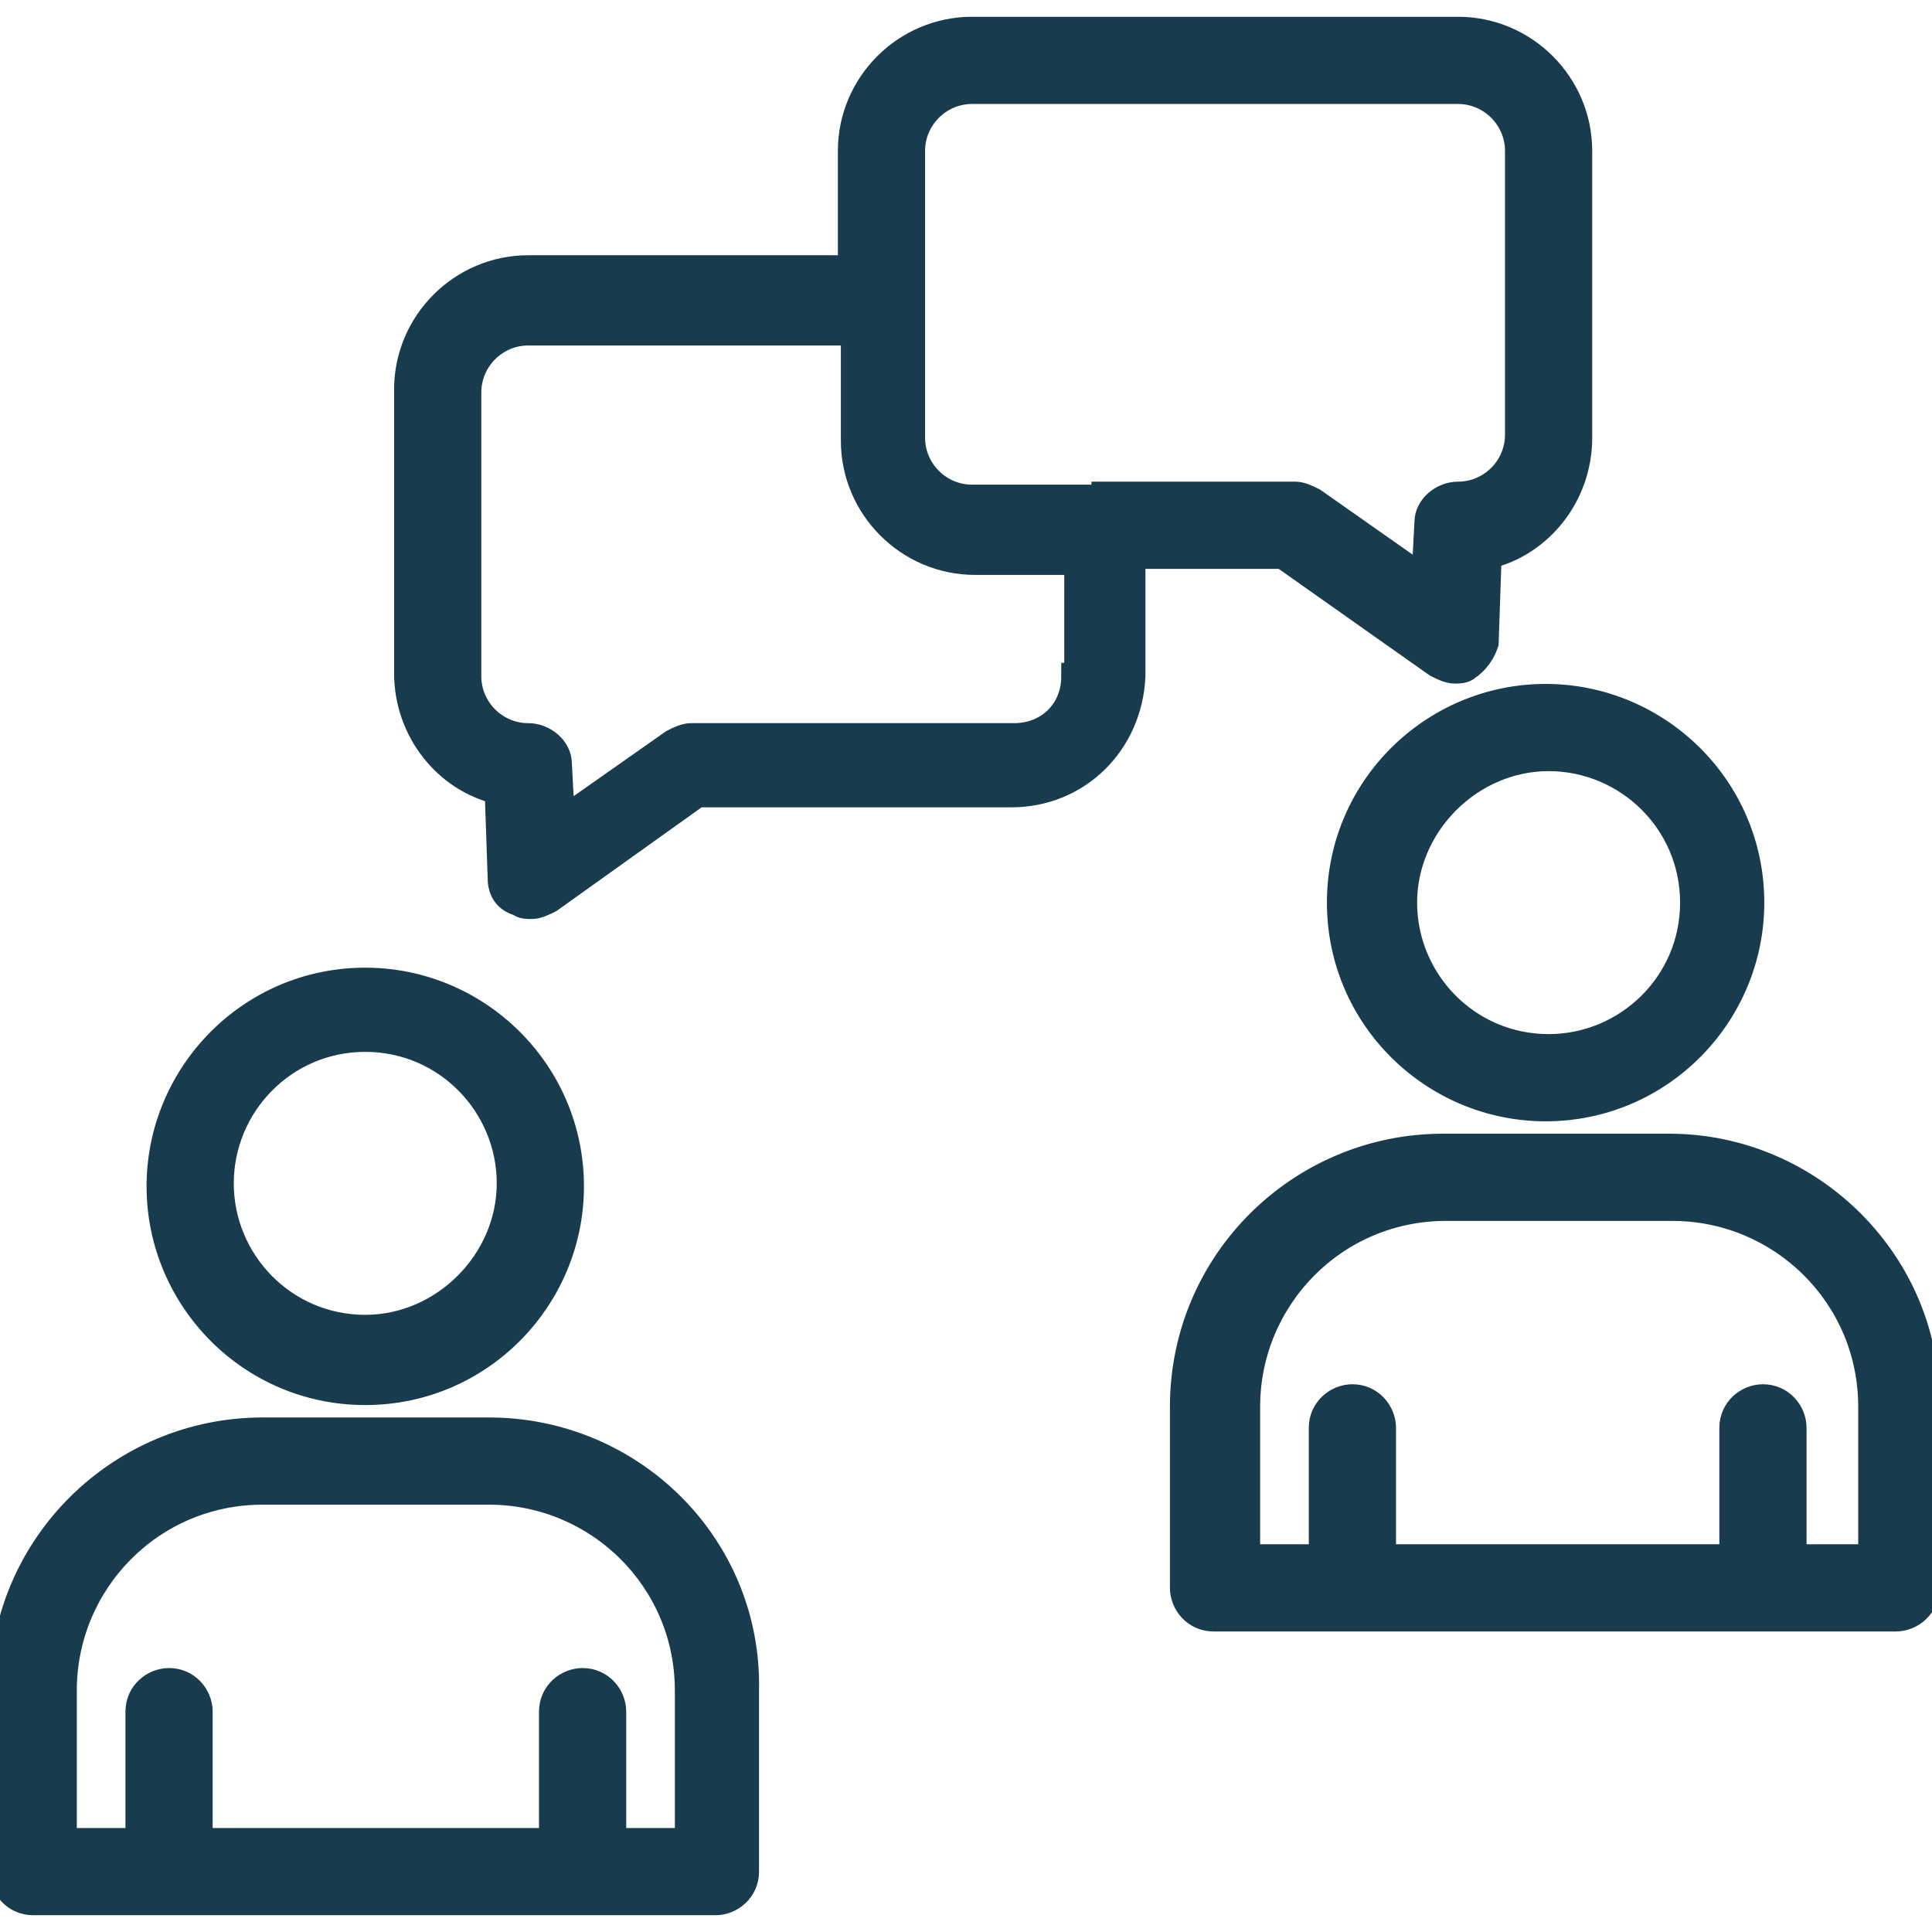 <svg width="72" height="72" viewBox="0 0 72 72" fill="none" xmlns="http://www.w3.org/2000/svg">
<path d="M53.55 24.75C53.775 24.863 54 24.975 54.225 24.975C54.337 24.975 54.562 24.975 54.675 24.863C55.012 24.637 55.237 24.3 55.35 23.962L55.462 20.7C57.375 20.25 58.837 18.45 58.837 16.312V5.625C58.837 3.15 56.812 1.125 54.337 1.125H36.225C33.75 1.125 31.725 3.15 31.725 5.625V10.012H19.687C17.212 10.012 15.187 12.037 15.187 14.512V25.087C15.187 27.225 16.65 29.025 18.562 29.475L18.675 32.737C18.675 33.188 18.9 33.525 19.35 33.638C19.462 33.75 19.687 33.75 19.8 33.75C20.025 33.75 20.25 33.638 20.475 33.525L25.987 29.587H37.687C40.162 29.587 42.075 27.675 42.187 25.2V20.7H47.812L53.55 24.75ZM40.05 25.2C40.05 26.55 39.037 27.45 37.8 27.45H25.762C25.537 27.45 25.312 27.562 25.087 27.675L20.925 30.6L20.812 28.462C20.812 27.9 20.25 27.45 19.687 27.45C18.45 27.45 17.437 26.438 17.437 25.2V14.625C17.437 13.387 18.45 12.375 19.687 12.375H31.837V16.425C31.837 18.9 33.862 20.925 36.337 20.925H40.162V25.2H40.05ZM41.175 18.562H36.225C34.987 18.562 33.975 17.55 33.975 16.312V5.625C33.975 4.388 34.987 3.375 36.225 3.375H54.337C55.575 3.375 56.587 4.388 56.587 5.625V16.2C56.587 17.438 55.575 18.45 54.337 18.45C53.775 18.45 53.212 18.9 53.212 19.462L53.1 21.6L48.937 18.675C48.712 18.562 48.487 18.45 48.262 18.45H41.175V18.562ZM13.612 51.862C17.887 51.862 21.262 48.375 21.262 44.212C21.262 39.938 17.775 36.562 13.612 36.562C9.337 36.562 5.962 40.05 5.962 44.212C5.962 48.375 9.337 51.862 13.612 51.862ZM13.612 38.7C16.65 38.7 19.012 41.175 19.012 44.1C19.012 47.025 16.537 49.5 13.612 49.5C10.575 49.5 8.212 47.025 8.212 44.1C8.212 41.175 10.575 38.7 13.612 38.7ZM18.225 53.325H9.787C4.5 53.325 0.112 57.6 0.112 63V69.75C0.112 70.312 0.562 70.875 1.237 70.875H26.662C27.225 70.875 27.787 70.425 27.787 69.75V63C27.9 57.6 23.512 53.325 18.225 53.325ZM25.65 68.625H22.837V63.788C22.837 63.225 22.387 62.663 21.712 62.663C21.15 62.663 20.587 63.112 20.587 63.788V68.625H7.425V63.788C7.425 63.225 6.975 62.663 6.3 62.663C5.737 62.663 5.175 63.112 5.175 63.788V68.625H2.362V63C2.362 58.95 5.625 55.575 9.787 55.575H18.225C22.275 55.575 25.65 58.837 25.65 63V68.625ZM49.95 33.638C49.95 37.913 53.437 41.288 57.6 41.288C61.875 41.288 65.25 37.8 65.25 33.638C65.25 29.363 61.762 25.988 57.6 25.988C53.437 25.988 49.95 29.363 49.95 33.638ZM63.112 33.638C63.112 36.675 60.637 39.038 57.712 39.038C54.675 39.038 52.312 36.562 52.312 33.638C52.312 30.712 54.787 28.238 57.712 28.238C60.637 28.238 63.112 30.6 63.112 33.638ZM62.212 42.75H53.775C48.487 42.75 44.1 47.025 44.1 52.425V59.175C44.1 59.737 44.55 60.3 45.225 60.3H70.65C71.212 60.3 71.775 59.85 71.775 59.175V52.425C71.887 47.138 67.5 42.75 62.212 42.75ZM69.637 58.05H66.825V53.212C66.825 52.65 66.375 52.087 65.7 52.087C65.137 52.087 64.575 52.538 64.575 53.212V58.05H51.525V53.212C51.525 52.65 51.075 52.087 50.4 52.087C49.837 52.087 49.275 52.538 49.275 53.212V58.05H46.462V52.425C46.462 48.375 49.725 45 53.887 45H62.325C66.375 45 69.75 48.263 69.75 52.425V58.05H69.637Z" fill="#183B4E" stroke="#183B4E"/>
</svg>
